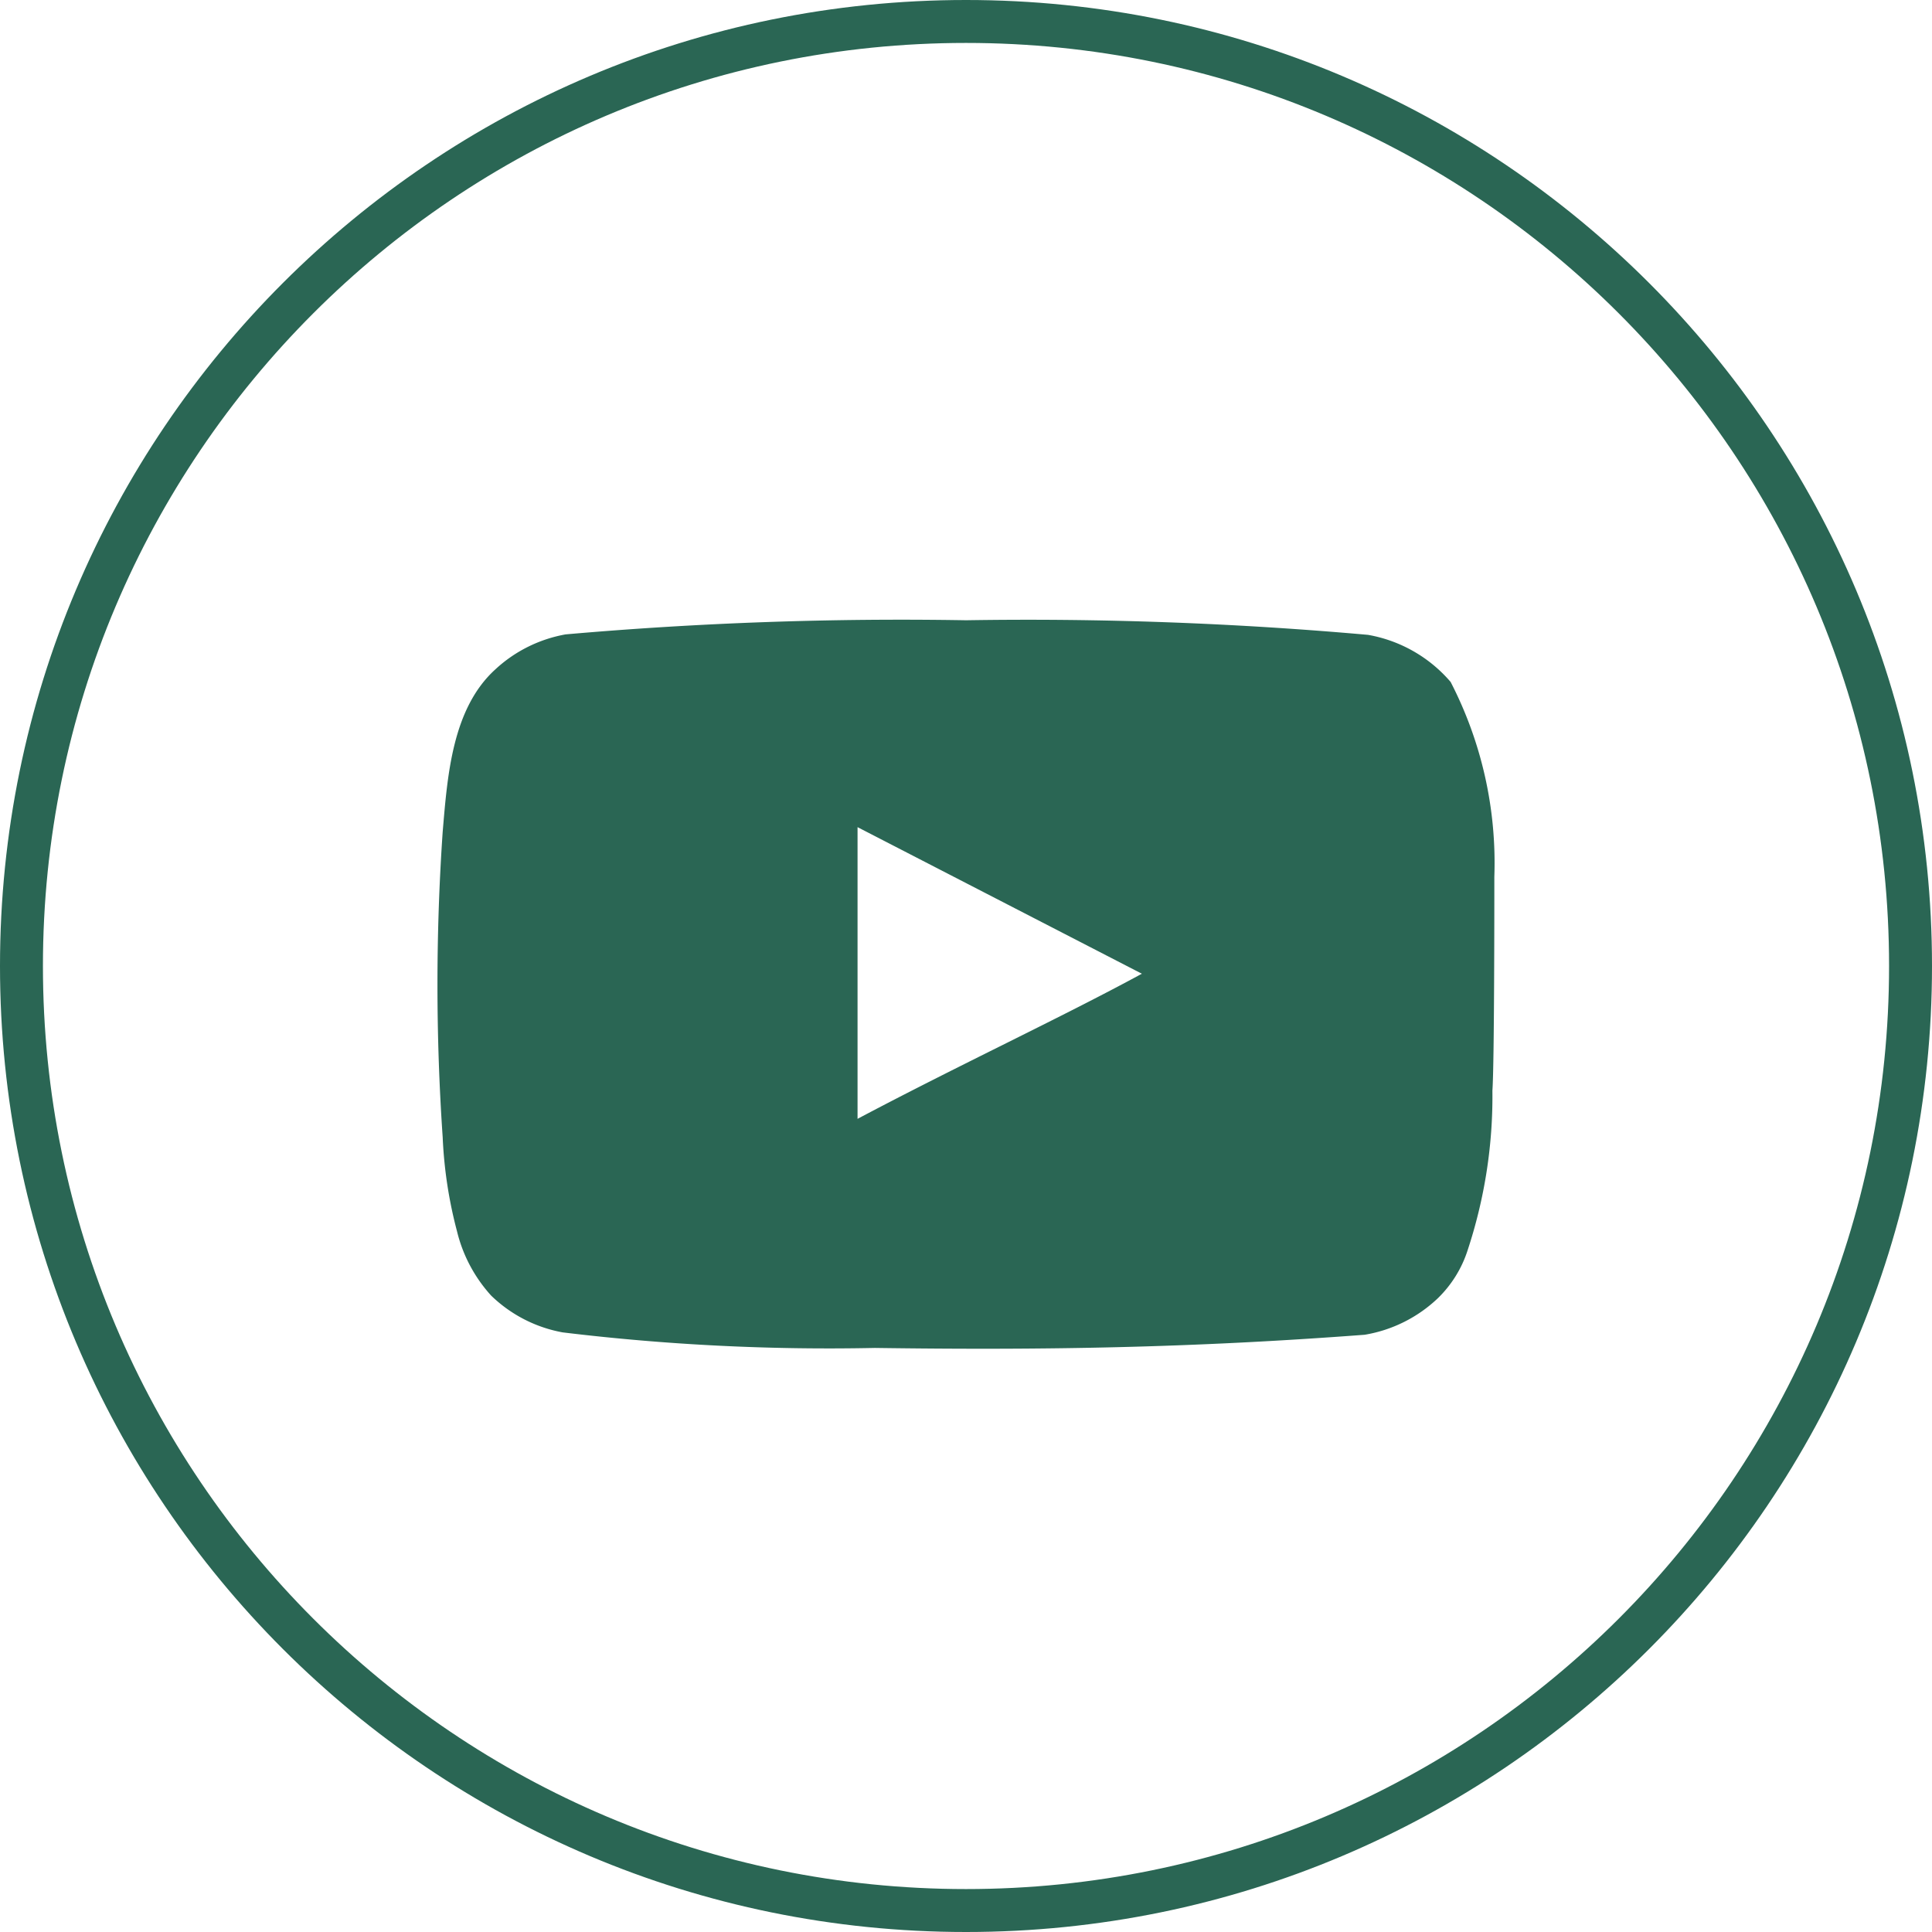 <svg xmlns="http://www.w3.org/2000/svg" fill="none" viewBox="0 0 45 45">
  <path fill="#2A6654" fill-rule="evenodd" d="M22.5 44C34.374 44 44 34.374 44 22.5S34.374 1 22.5 1 1 10.626 1 22.5 10.626 44 22.5 44Zm0 1C34.926 45 45 34.926 45 22.5S34.926 0 22.5 0 0 10.074 0 22.5 10.074 45 22.5 45Z" clip-rule="evenodd"/>
  <path fill="#2A6654" d="M34.806 20.418a9.188 9.188 0 0 0-1.018-4.534 3.28 3.28 0 0 0-1.924-1.097 89.322 89.322 0 0 0-9.362-.34 89.416 89.416 0 0 0-9.328.329c-.613.11-1.18.392-1.633.812-1.007.911-1.119 2.47-1.23 3.787a52.056 52.056 0 0 0 0 7.114c.032.741.144 1.477.335 2.195.135.555.408 1.068.794 1.493a3.22 3.22 0 0 0 1.667.857 51.49 51.49 0 0 0 7.27.362c3.915.055 7.349 0 11.409-.307a3.243 3.243 0 0 0 1.711-.857c.313-.307.547-.683.682-1.097.4-1.205.597-2.466.582-3.733.045-.615.045-4.325.045-4.984Zm-14.832 5.643v-6.795l6.622 3.414c-1.857 1.01-4.306 2.151-6.622 3.38Z"/>
</svg>
